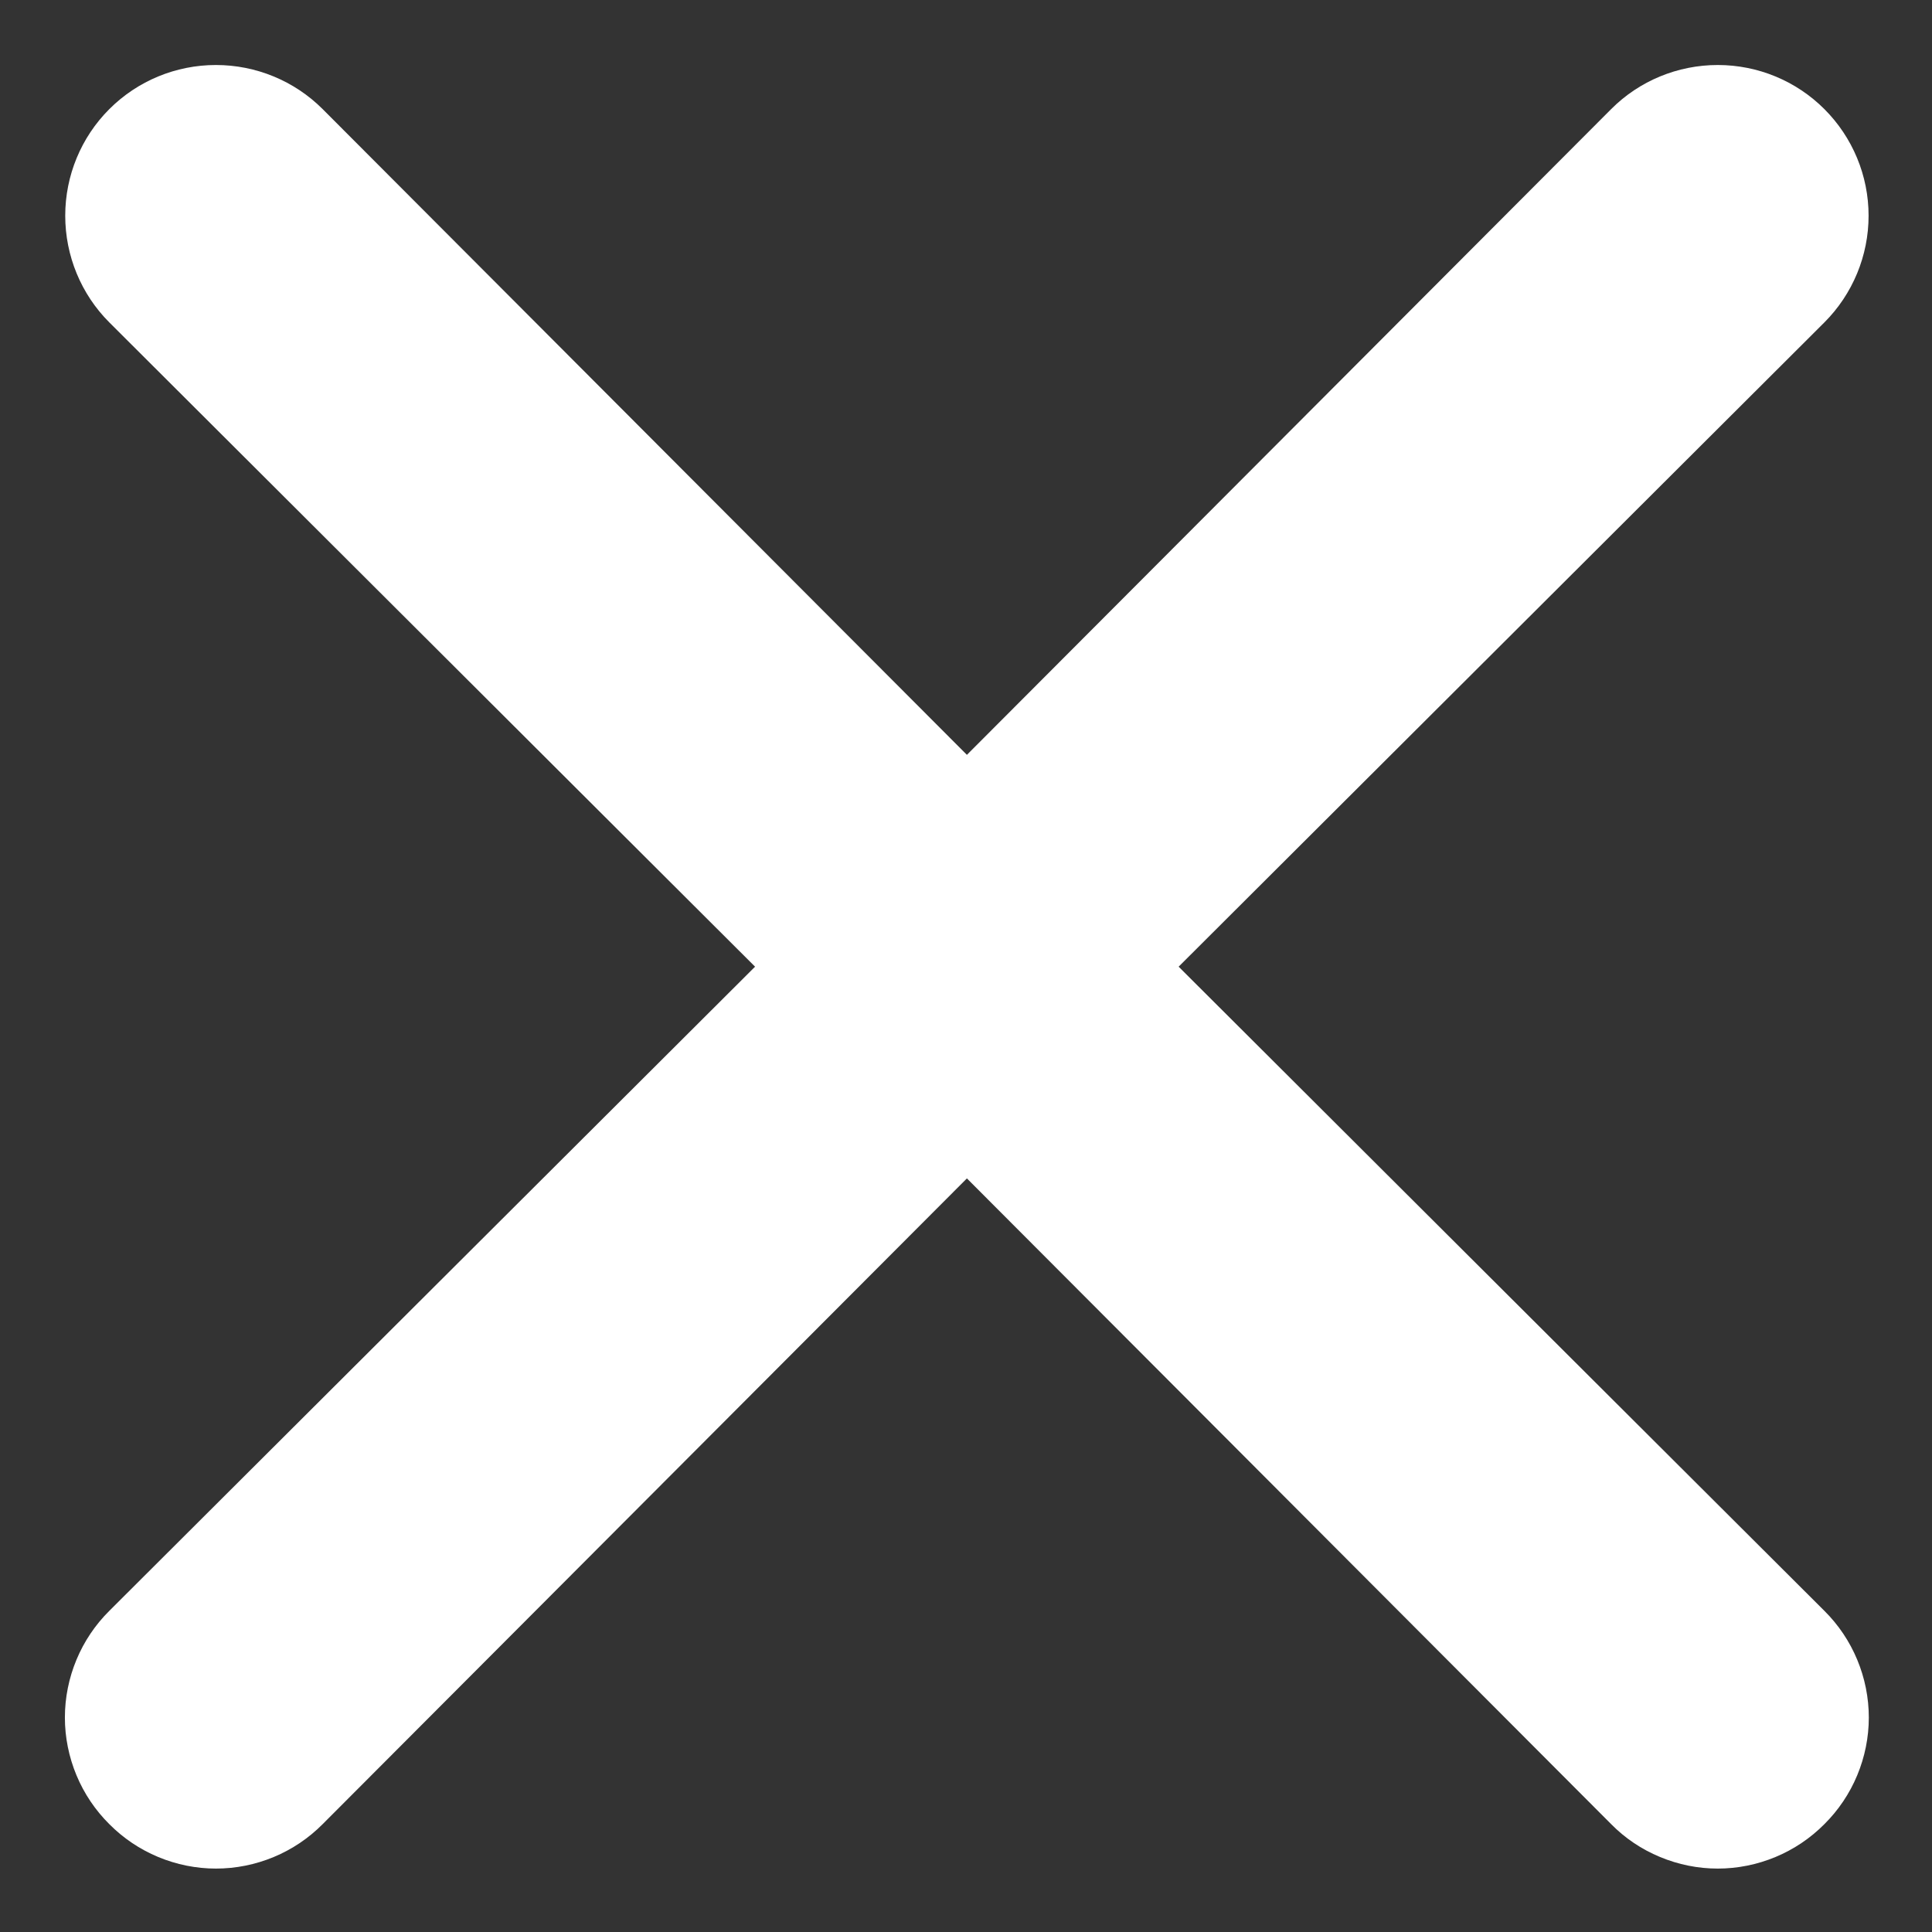 <svg width="17" height="17" viewBox="0 0 17 17" fill="none" xmlns="http://www.w3.org/2000/svg">
<rect x="0" y="0" width="17" height="17" fill="#333333" stroke="none"/>
<path d="M10.371 8.506L16.053 2.837C16.302 2.588 16.442 2.25 16.442 1.898C16.442 1.546 16.302 1.209 16.053 0.96C15.804 0.711 15.467 0.572 15.115 0.572C14.763 0.572 14.425 0.711 14.177 0.96L8.508 6.642L2.839 0.96C2.59 0.711 2.252 0.572 1.9 0.572C1.548 0.572 1.211 0.711 0.962 0.96C0.713 1.209 0.574 1.546 0.574 1.898C0.574 2.25 0.713 2.588 0.962 2.837L6.644 8.506L0.962 14.174C0.838 14.297 0.74 14.443 0.673 14.604C0.606 14.765 0.571 14.938 0.571 15.113C0.571 15.287 0.606 15.46 0.673 15.621C0.74 15.782 0.838 15.928 0.962 16.051C1.085 16.175 1.231 16.273 1.392 16.34C1.553 16.407 1.726 16.442 1.9 16.442C2.075 16.442 2.248 16.407 2.409 16.34C2.57 16.273 2.716 16.175 2.839 16.051L8.508 10.369L14.177 16.051C14.299 16.175 14.445 16.273 14.607 16.34C14.768 16.407 14.94 16.442 15.115 16.442C15.289 16.442 15.462 16.407 15.623 16.34C15.784 16.273 15.93 16.175 16.053 16.051C16.177 15.928 16.275 15.782 16.342 15.621C16.409 15.46 16.444 15.287 16.444 15.113C16.444 14.938 16.409 14.765 16.342 14.604C16.275 14.443 16.177 14.297 16.053 14.174L10.371 8.506Z" fill="white"/>
</svg>
